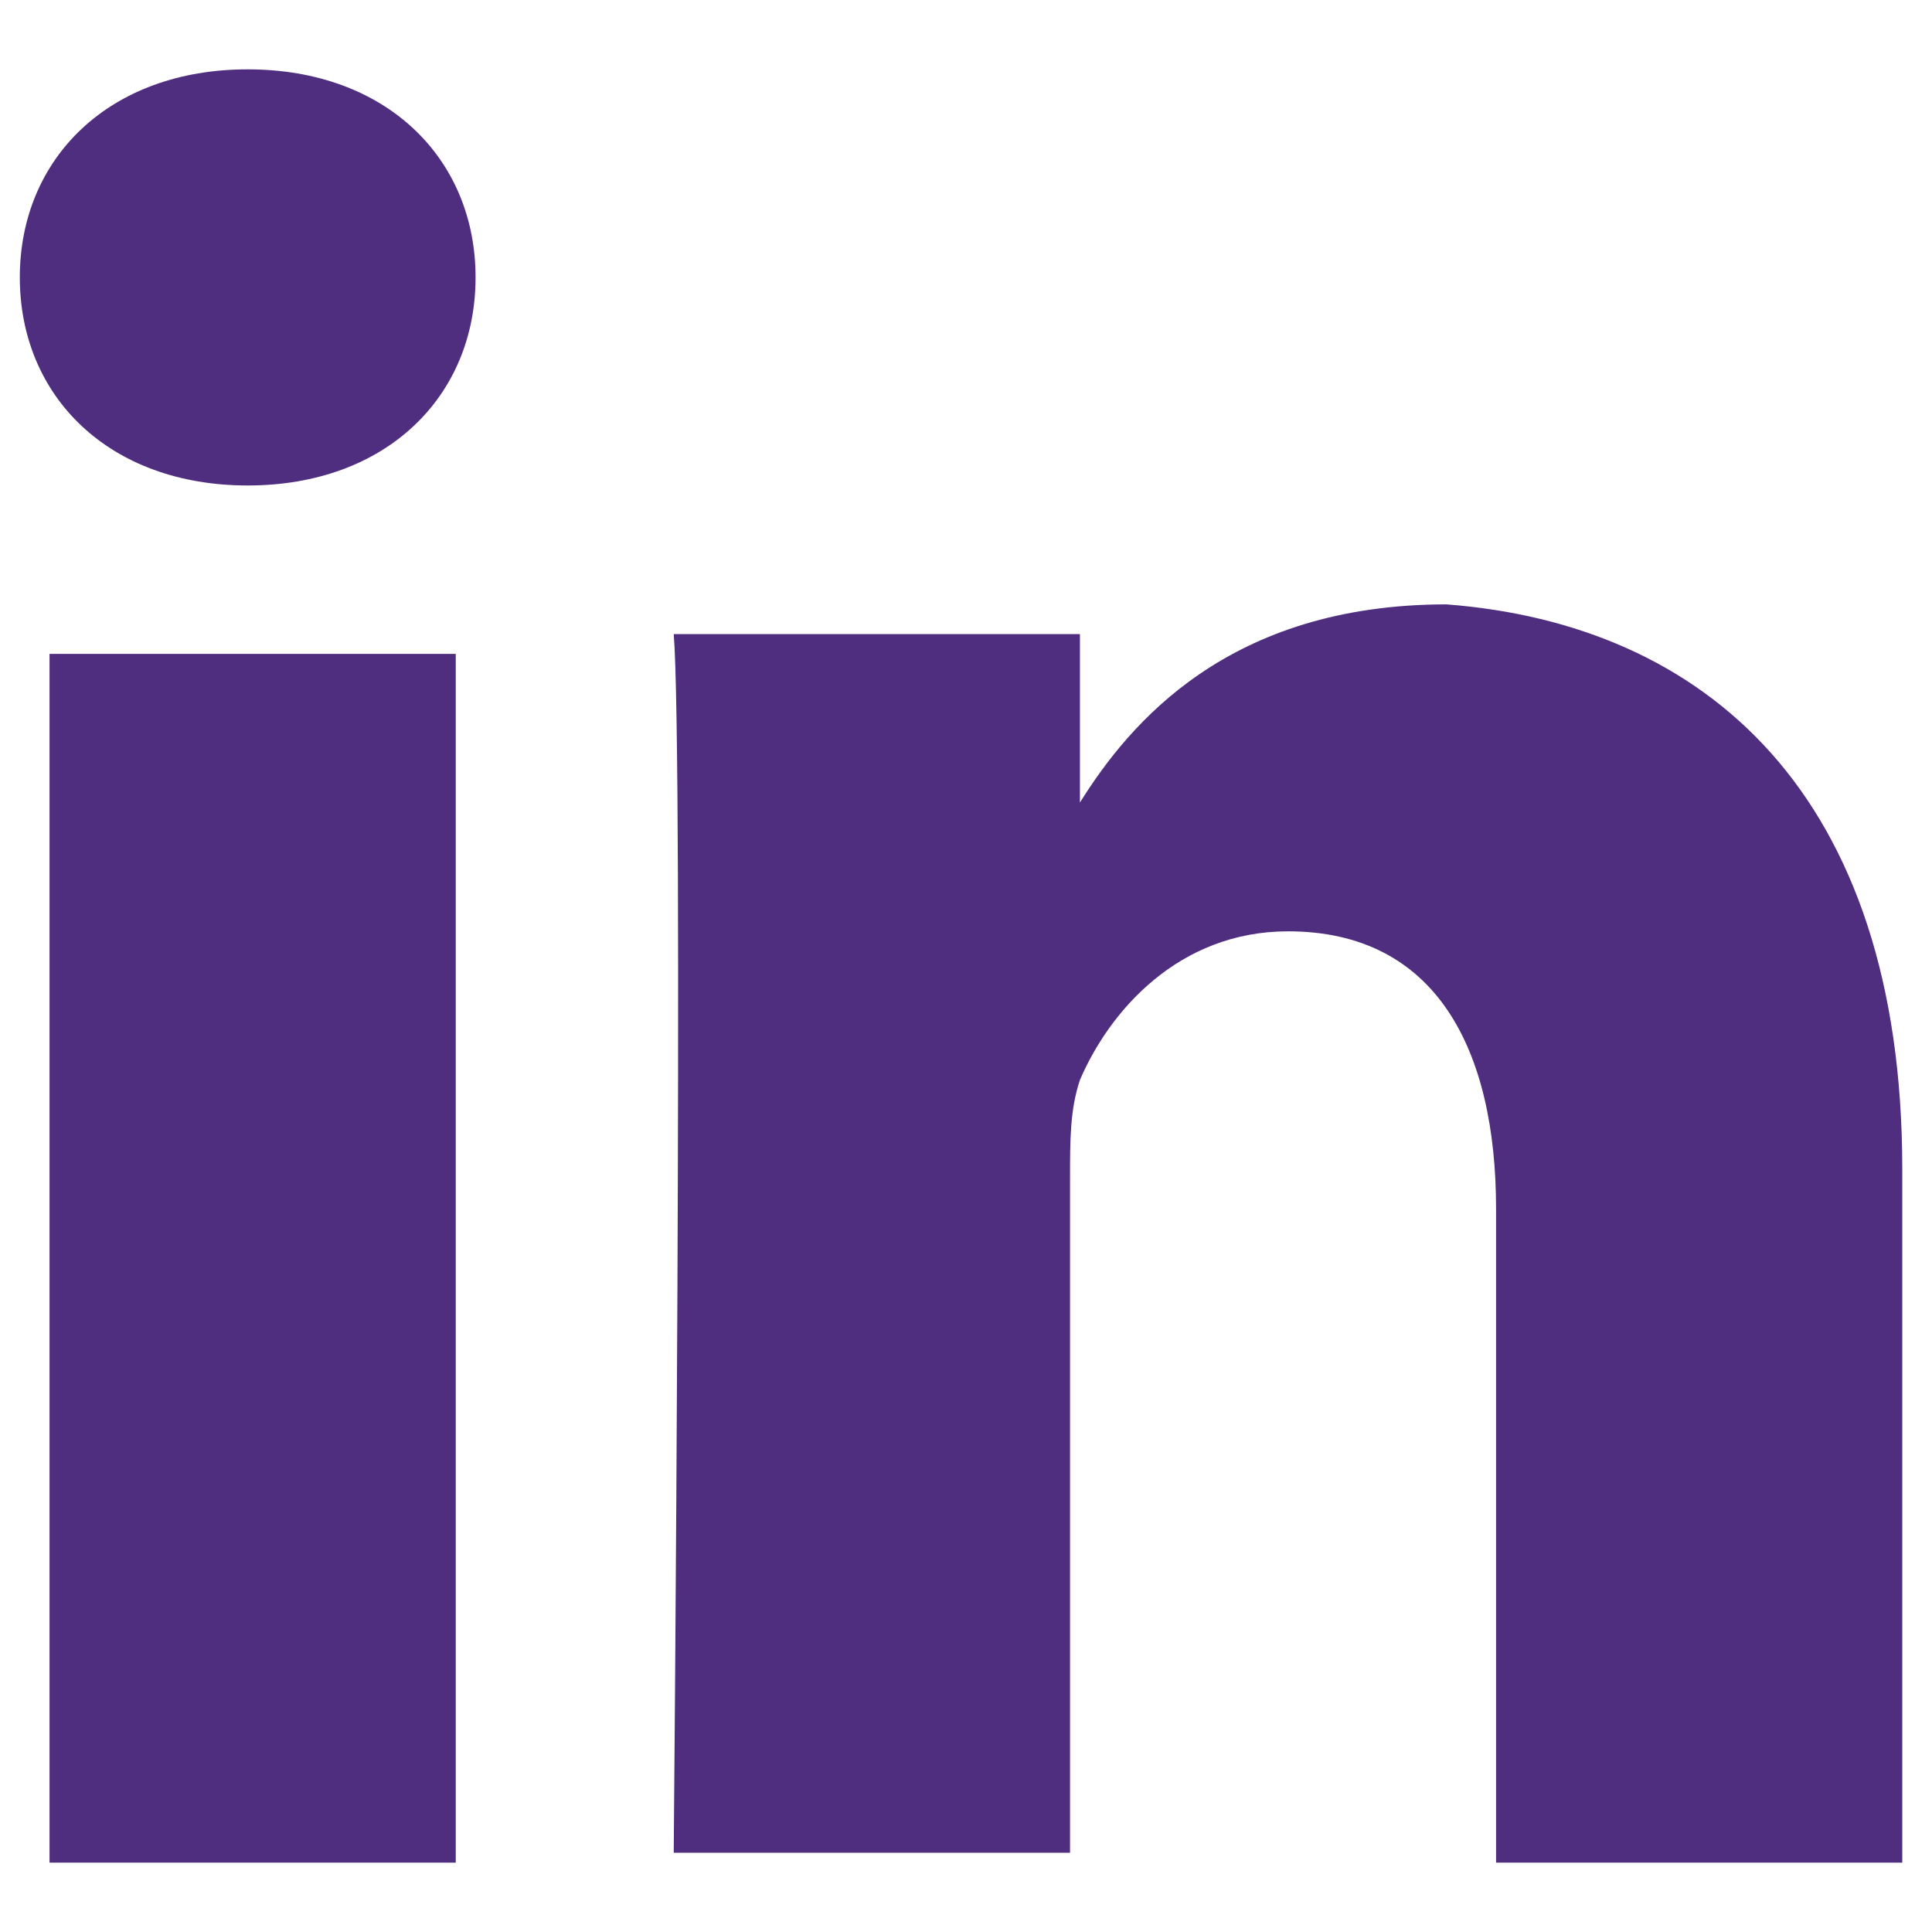 <svg id="Capa_1" xmlns="http://www.w3.org/2000/svg" viewBox="0 0 19.5 19.5"><path id="LinkedIn" d="M19.2 11.8v7h-4.1v-6.6c0-1.6-.6-2.8-2.1-2.8-1.1 0-1.8.8-2.1 1.5-.1.3-.1.6-.1 1v6.8h-4s.1-11.1 0-12.3h4.1v1.7c.5-.8 1.5-2 3.7-2 2.6.2 4.6 1.9 4.6 5.7zM2.5.7C1.1.7.2 1.6.2 2.8c0 1.2.9 2.1 2.3 2.1S4.8 4 4.8 2.8C4.8 1.6 3.9.7 2.5.7zm-2 18.1h4.1V6.6H.5v12.2z" fill="#4f2d7f"/></svg>